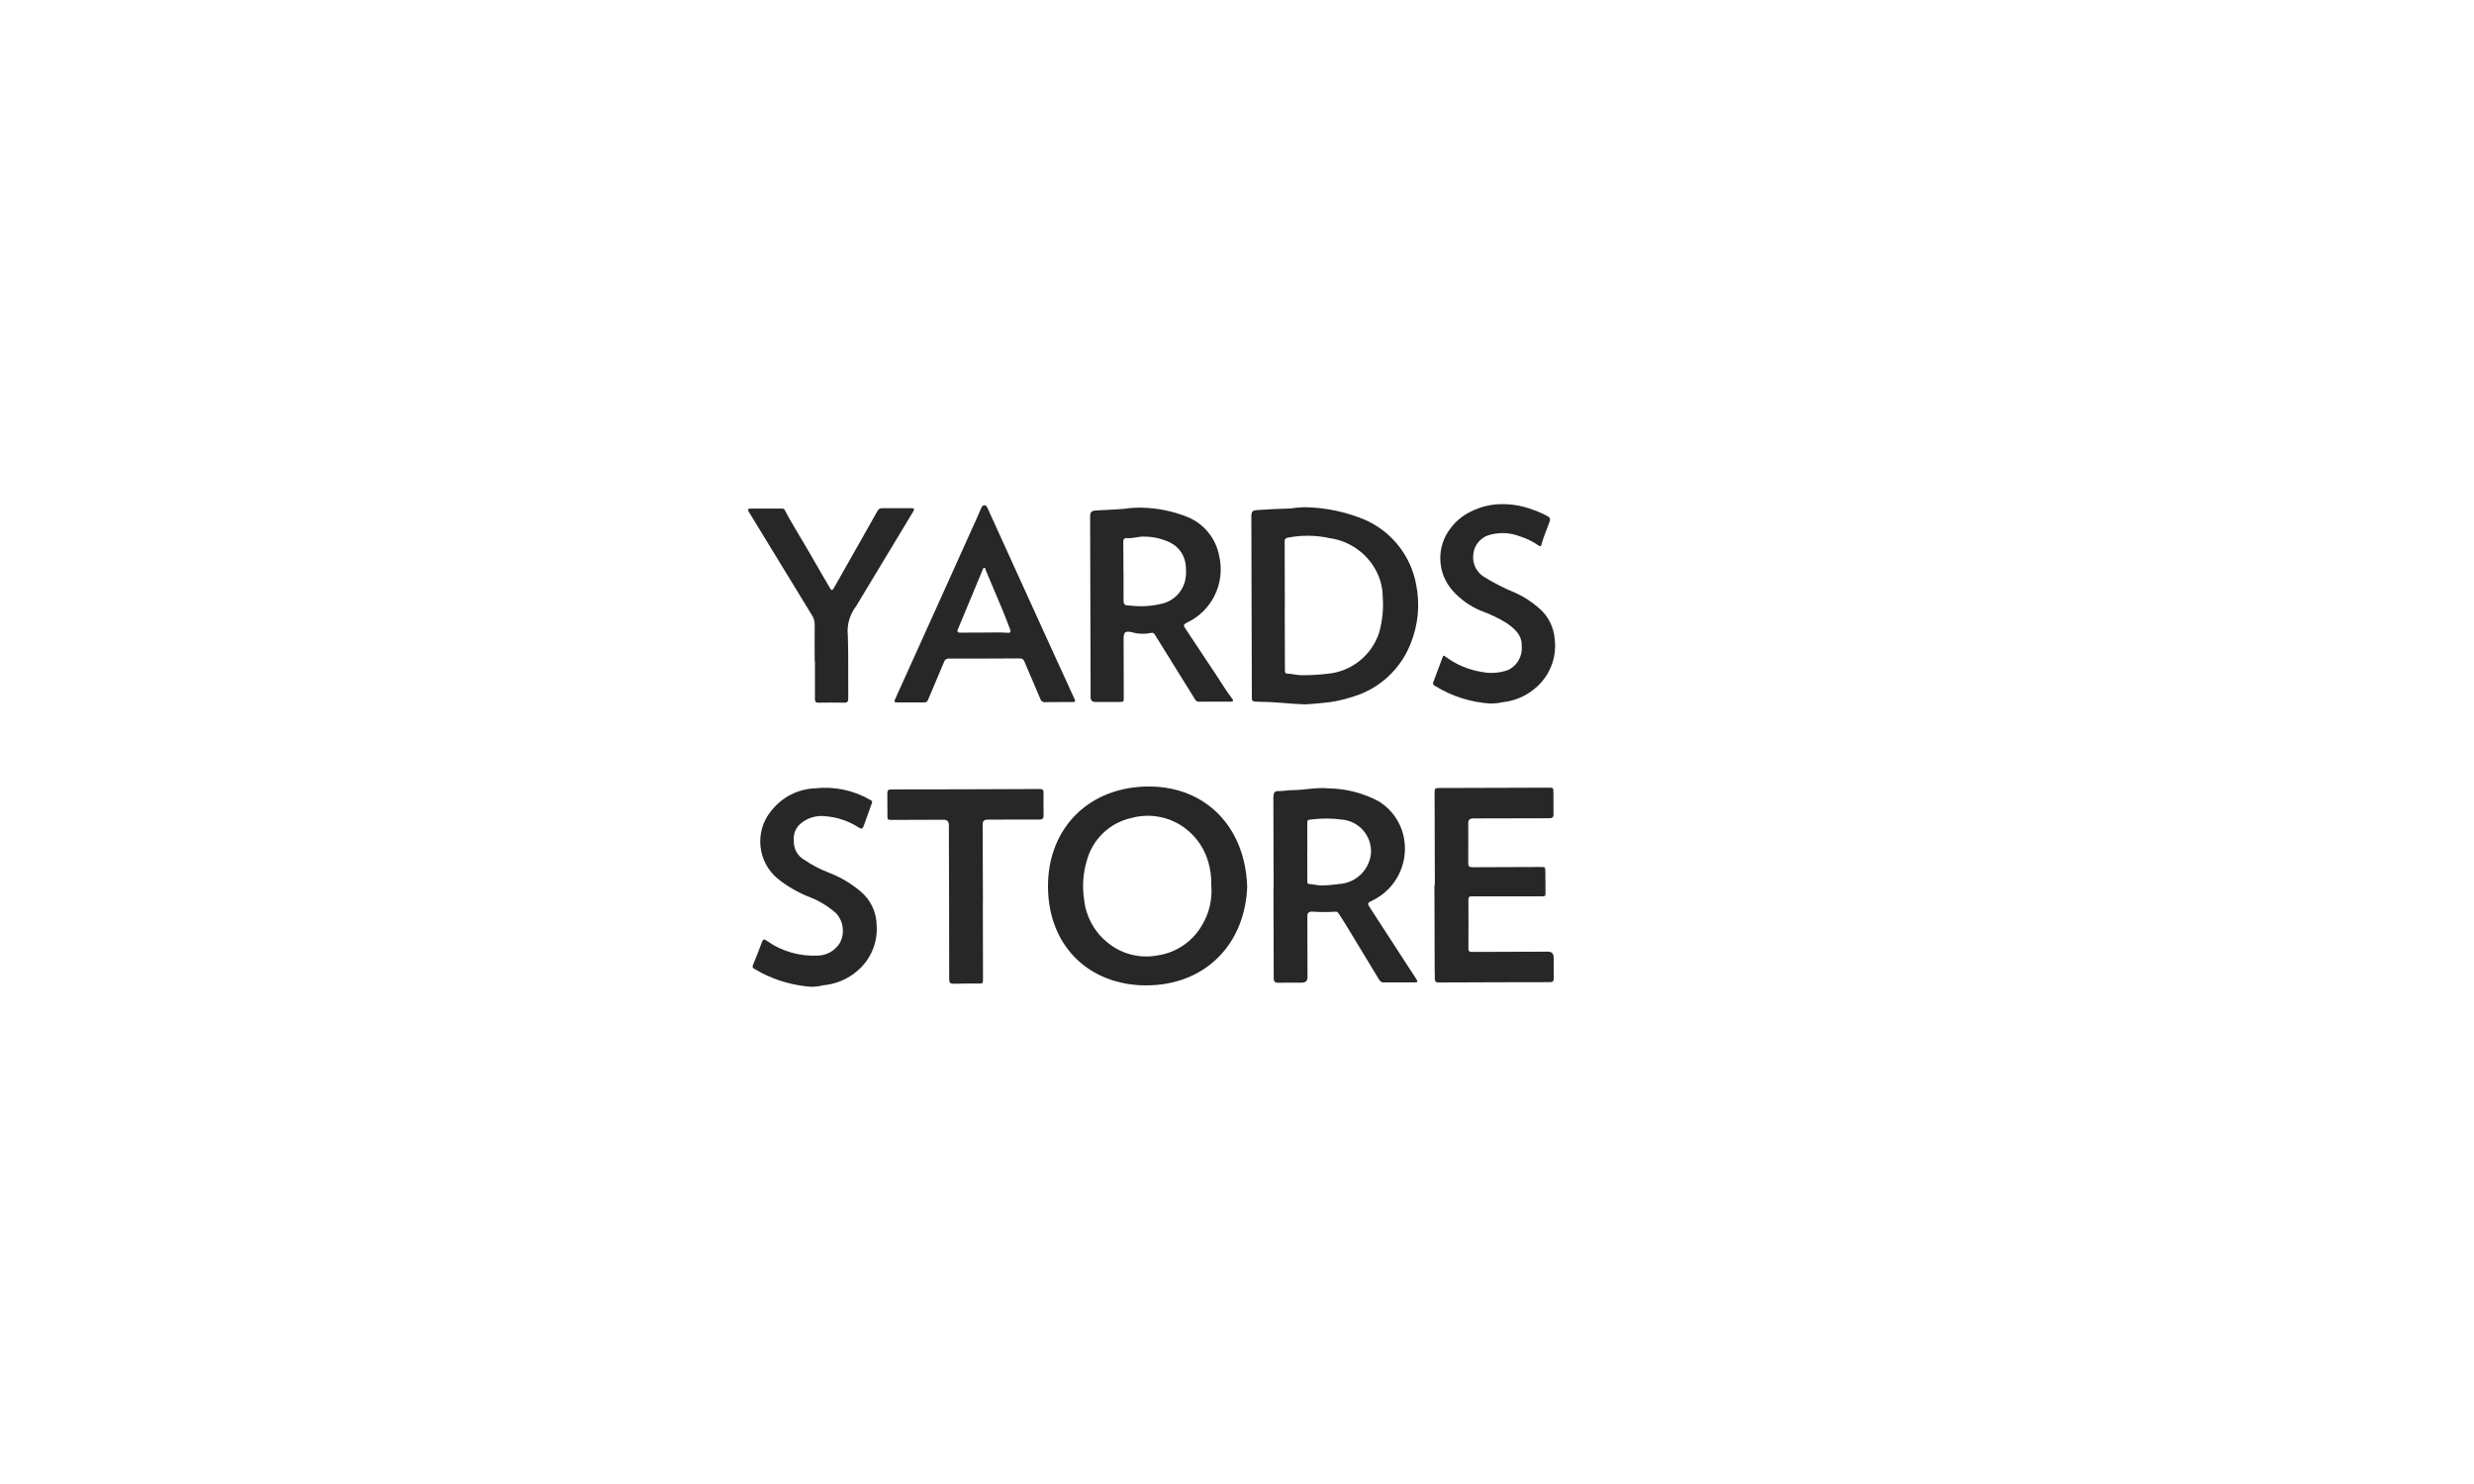 <?xml version="1.0" encoding="UTF-8"?>
<svg id="Layer_1" xmlns="http://www.w3.org/2000/svg" version="1.1" viewBox="0 0 300 180">
  <!-- Generator: Adobe Illustrator 29.6.1, SVG Export Plug-In . SVG Version: 2.1.1 Build 9)  -->
  <defs>
    <style>
      .st0 {
        fill: #272727;
      }
    </style>
  </defs>
  <g id="Group_6213">
    <g id="Group_6066">
      <path id="Path_5062" class="st0" d="M151.24,107.44c-.21,7.02-5.04,12.08-12.26,12.08-6.88,0-11.91-4.75-11.9-12.06.01-7.04,5.02-12.14,12.41-12.06,6.67.07,11.46,4.83,11.74,12.03M146.88,107.49c.04-1.06-.1-2.12-.42-3.14-.57-1.81-1.78-3.35-3.4-4.33-1.76-1.05-3.86-1.34-5.84-.81-2.65.57-4.75,2.59-5.44,5.21-.45,1.51-.56,3.11-.32,4.67.2,1.99,1.16,3.82,2.69,5.11,1.7,1.48,3.98,2.1,6.2,1.69,2.28-.33,4.28-1.69,5.42-3.69.85-1.42,1.24-3.07,1.12-4.72"/>
      <path id="Path_5063" class="st0" d="M158.12,85.43c-1.69-.05-3.37-.29-5.07-.3-.28,0-.55-.03-.83-.03s-.44-.13-.42-.43c0-.11,0-.22,0-.33-.02-7.2-.04-14.41-.06-21.61,0-.73.1-.82.82-.87,1.28-.1,2.56-.15,3.84-.18.59-.08,1.17-.14,1.76-.16,2.55.03,5.08.56,7.43,1.56,3.2,1.44,5.49,4.35,6.13,7.8.49,2.42.26,4.93-.68,7.22-1.21,3.07-3.76,5.42-6.91,6.38-1.27.43-2.58.7-3.92.8-.7.06-1.39.14-2.09.16M155.79,73.44v.87c0,2.3.01,4.61.02,6.91,0,.23-.02.48.3.49.61.01,1.19.21,1.81.19,1,0,2.01-.06,3.01-.17,2.93-.25,5.43-2.24,6.32-5.04.38-1.38.53-2.82.42-4.25,0-1.05-.24-2.09-.71-3.03-1.1-2.23-3.23-3.77-5.69-4.13-1.67-.37-3.4-.39-5.08-.07-.35.07-.41.21-.41.52.01,2.58.02,5.16.02,7.74"/>
      <path id="Path_5064" class="st0" d="M154.44,107.66c0-3.53-.02-7.07-.03-10.6,0-1.13.09-1.1.99-1.12.41-.01.82-.1,1.23-.1,1.49,0,2.96-.36,4.45-.22,2.12.03,4.2.56,6.06,1.55,1.65.99,2.79,2.66,3.12,4.56.53,3.02-.97,6.03-3.69,7.42-.82.41-.84.34-.29,1.19,1.84,2.82,3.67,5.64,5.5,8.47.16.25.12.34-.17.35-1.28,0-2.56,0-3.85,0-.3,0-.44-.19-.57-.41-1.33-2.19-2.66-4.39-3.99-6.58-.28-.46-.58-.91-.87-1.36-.09-.13-.19-.25-.36-.23-.96.07-1.93.06-2.89-.01q-.55,0-.55.54c0,2.47.01,4.94.02,7.41q0,.67-.68.67c-.95,0-1.9-.01-2.86.01-.42.01-.56-.15-.56-.55,0-1.64-.01-3.28-.01-4.92,0-2.03-.01-4.05-.02-6.08h0M158.52,103.33c0,1.16,0,2.32.01,3.48,0,.17-.05.39.22.41.51.04,1,.18,1.52.18.73-.01,1.46-.08,2.18-.18,2.02-.15,3.63-1.75,3.8-3.77.1-2.08-1.46-3.86-3.53-4.04-1.2-.16-2.43-.17-3.63-.02-.57.05-.57.05-.57.64,0,1.1,0,2.21.01,3.31"/>
      <path id="Path_5065" class="st0" d="M132.22,73.62c0-3.63-.02-7.26-.03-10.89,0-.66.13-.77.8-.82,1.12-.08,2.26-.09,3.38-.2.71-.11,1.42-.15,2.13-.13,1.89.04,3.76.43,5.51,1.13,2,.83,3.44,2.61,3.83,4.73.77,3.31-.89,6.71-3.99,8.12-.36.2-.34.35-.15.62,1.25,1.87,2.48,3.75,3.73,5.62.66,1,1.28,2.03,2.01,2.98.14.18.12.31-.14.32-1.32,0-2.65,0-3.97.01-.29,0-.39-.24-.51-.43l-2.75-4.43c-.67-1.09-1.36-2.18-2.03-3.27-.14-.22-.25-.26-.53-.2-.62.12-1.26.13-1.89,0-.08-.02-.16-.05-.24-.07-.96-.22-1.14-.08-1.13.88,0,2.33.01,4.66.02,7,0,.54,0,.55-.55.55h-2.9q-.57,0-.57-.56l-.03-10.97M136.24,69.33v3.14c0,.91,0,.96.89.99,1.36.16,2.73.05,4.05-.31,1.19-.38,2.12-1.32,2.48-2.52.16-.6.2-1.23.14-1.85-.04-1.29-.8-2.45-1.96-3-.96-.45-2.01-.69-3.08-.69-.7-.04-1.36.24-2.06.18-.4-.04-.49.14-.49.51.02,1.18.01,2.37.02,3.56"/>
      <path id="Path_5066" class="st0" d="M173.99,107.33c0-3.68-.02-7.37-.03-11.05,0-.69,0-.69.71-.7,4.37-.01,8.75-.02,13.12-.04.57,0,.57,0,.58.58,0,.87,0,1.74.01,2.61.01.4-.13.52-.53.52-3.08,0-6.15.01-9.23.02q-.58,0-.58.56c0,1.61.02,3.23,0,4.84,0,.4.11.52.51.52,2.76-.02,5.52-.02,8.28-.03.54,0,.55,0,.56.56,0,.82.01,1.63.02,2.44,0,.56,0,.56-.54.56h-6.95c-.48,0-.97.01-1.45,0-.31-.01-.41.11-.41.41.01,1.97.02,3.95,0,5.92,0,.39.19.41.49.41,3.05-.02,6.1-.02,9.15-.03q.7,0,.7.7c0,.84,0,1.68.01,2.53,0,.32-.08.47-.44.47-4.51,0-9.02.02-13.54.04-.3,0-.43-.12-.44-.4,0-.41-.02-.83-.02-1.24,0-3.39-.02-6.79-.03-10.18h0"/>
      <path id="Path_5067" class="st0" d="M128.32,85.16c-.52,0-1.05-.01-1.57.01-.26.04-.52-.12-.59-.38-.64-1.53-1.31-3.04-1.95-4.57-.07-.24-.31-.39-.56-.36-2.87.02-5.74.02-8.61.02-.25-.02-.48.14-.55.38-.64,1.54-1.31,3.07-1.95,4.61-.06.21-.25.34-.46.33-1.1,0-2.21,0-3.31,0-.32,0-.37-.09-.23-.39,1.77-3.91,3.54-7.82,5.3-11.73,1.56-3.47,3.12-6.94,4.69-10.41.15-.33.28-.66.43-.99.09-.18.17-.4.42-.39.23,0,.31.2.39.38,1.01,2.22,2.02,4.45,3.03,6.67l4.92,10.81c.87,1.89,1.73,3.79,2.6,5.68.12.27.02.32-.21.32-.59,0-1.19,0-1.78,0M119.28,76.72c.79.02,1.81-.05,2.83.03.44.04.51-.06.36-.46-.29-.76-.58-1.52-.89-2.27-.67-1.62-1.35-3.23-2.04-4.84-.05-.11-.04-.3-.17-.3-.16-.01-.2.18-.24.3-1,2.38-1.98,4.76-2.97,7.14-.13.31-.05.42.29.42.87-.02,1.74-.01,2.84-.01"/>
      <path id="Path_5068" class="st0" d="M96.26,101.98c-.05.96.46,1.87,1.3,2.33.91.62,1.9,1.14,2.93,1.53,1.42.54,2.74,1.33,3.9,2.31,1.18,1.01,1.88,2.47,1.91,4.03.15,1.96-.58,3.88-1.98,5.26-1.21,1.19-2.8,1.92-4.5,2.07-.44.11-.9.17-1.36.19-2.12-.14-4.2-.71-6.09-1.68-.3-.17-.6-.35-.9-.5-.17-.06-.25-.24-.19-.41,0-.02.02-.04.03-.07.38-.93.75-1.87,1.1-2.81.13-.34.25-.33.53-.15,1.81,1.3,4.01,1.94,6.23,1.83,1.1-.02,2.11-.61,2.68-1.55.61-1.16.44-2.58-.44-3.56-.94-.85-2.04-1.52-3.22-1.98-1.39-.54-2.69-1.29-3.86-2.22-2.5-2.05-2.87-5.75-.81-8.25.07-.08.14-.17.21-.25,1.27-1.49,3.1-2.39,5.06-2.48h.04c2.33-.26,4.68.23,6.71,1.41.15.08.27.14.2.34-.34.94-.68,1.89-1.02,2.84-.12.33-.28.36-.58.17-1.2-.78-2.57-1.25-4-1.37-1.13-.15-2.26.19-3.12.94-.56.51-.85,1.27-.76,2.02"/>
      <path id="Path_5069" class="st0" d="M184.52,78.42c.09-1.31-.8-2.14-1.82-2.84-.99-.61-2.04-1.11-3.13-1.5-1.29-.54-2.45-1.36-3.39-2.4-1.94-2.15-2.05-5.38-.25-7.65.63-.83,1.44-1.5,2.37-1.95,1.28-.66,2.71-.98,4.16-.93,1.16.03,2.31.26,3.39.67.64.21,1.26.49,1.85.82.22.09.32.34.23.56,0,0,0,.02-.01.02-.33.96-.76,1.89-1.02,2.88-.06.24-.23.14-.36.05-.68-.47-1.43-.84-2.22-1.09-1.26-.49-2.64-.53-3.92-.11-1.03.39-1.73,1.36-1.76,2.46-.08,1.07.47,2.09,1.41,2.62,1.2.74,2.45,1.37,3.76,1.9,1.02.47,1.96,1.09,2.8,1.82,1.13.96,1.82,2.34,1.92,3.82.26,2.27-.65,4.51-2.42,5.95-1.1.93-2.46,1.51-3.9,1.65-.47.11-.95.16-1.44.17-2.43-.15-4.79-.9-6.85-2.2-.19-.12-.17-.25-.11-.42.38-1.01.76-2.01,1.13-3.02.1-.29.23-.13.36-.04,1.3.97,2.82,1.6,4.42,1.85,1.08.21,2.19.12,3.22-.27,1.05-.54,1.68-1.65,1.59-2.83"/>
      <path id="Path_5070" class="st0" d="M119.18,109.38c0,3.12.02,6.24.02,9.35,0,.55-.01.56-.55.57-1.01,0-2.02-.01-3.02.02-.43.01-.53-.14-.53-.55,0-6.24-.02-12.47-.04-18.71q0-.63-.63-.63c-2.08,0-4.17.01-6.25.02-.56,0-.57,0-.57-.58,0-.88,0-1.77-.01-2.65,0-.32.08-.47.44-.47,6.01,0,12.03-.02,18.04-.05.34,0,.47.11.46.45-.01.91-.01,1.82.01,2.73,0,.39-.12.53-.52.53-2.11-.01-4.22,0-6.33.01q-.54,0-.54.56c.01,3.13.02,6.27.03,9.4"/>
      <path id="Path_5071" class="st0" d="M98.79,80.18c0-1.48-.02-2.95,0-4.43,0-.37-.09-.74-.29-1.06-1.94-3.16-3.87-6.33-5.8-9.5-.64-1.04-1.26-2.08-1.9-3.11-.18-.29-.12-.39.21-.39,1.25,0,2.51,0,3.77,0,.15,0,.29,0,.38.17.74,1.45,1.63,2.82,2.44,4.23.98,1.71,1.97,3.41,2.97,5.12.28.48.34.48.62-.02,1.15-2.01,2.29-4.03,3.43-6.05.59-1.04,1.18-2.09,1.77-3.14.1-.23.33-.37.59-.36,1.16.01,2.32,0,3.48,0,.43,0,.47.08.25.45-2.24,3.72-4.49,7.44-6.73,11.16-.06.12-.14.24-.22.35-.75,1.01-1.09,2.27-.95,3.52.08,2.52.03,5.05.05,7.58,0,.39-.09.54-.51.53-1.03-.02-2.07-.01-3.1,0-.33,0-.43-.11-.43-.43,0-1.54,0-3.09,0-4.64"/>
    </g>
  </g>
</svg>